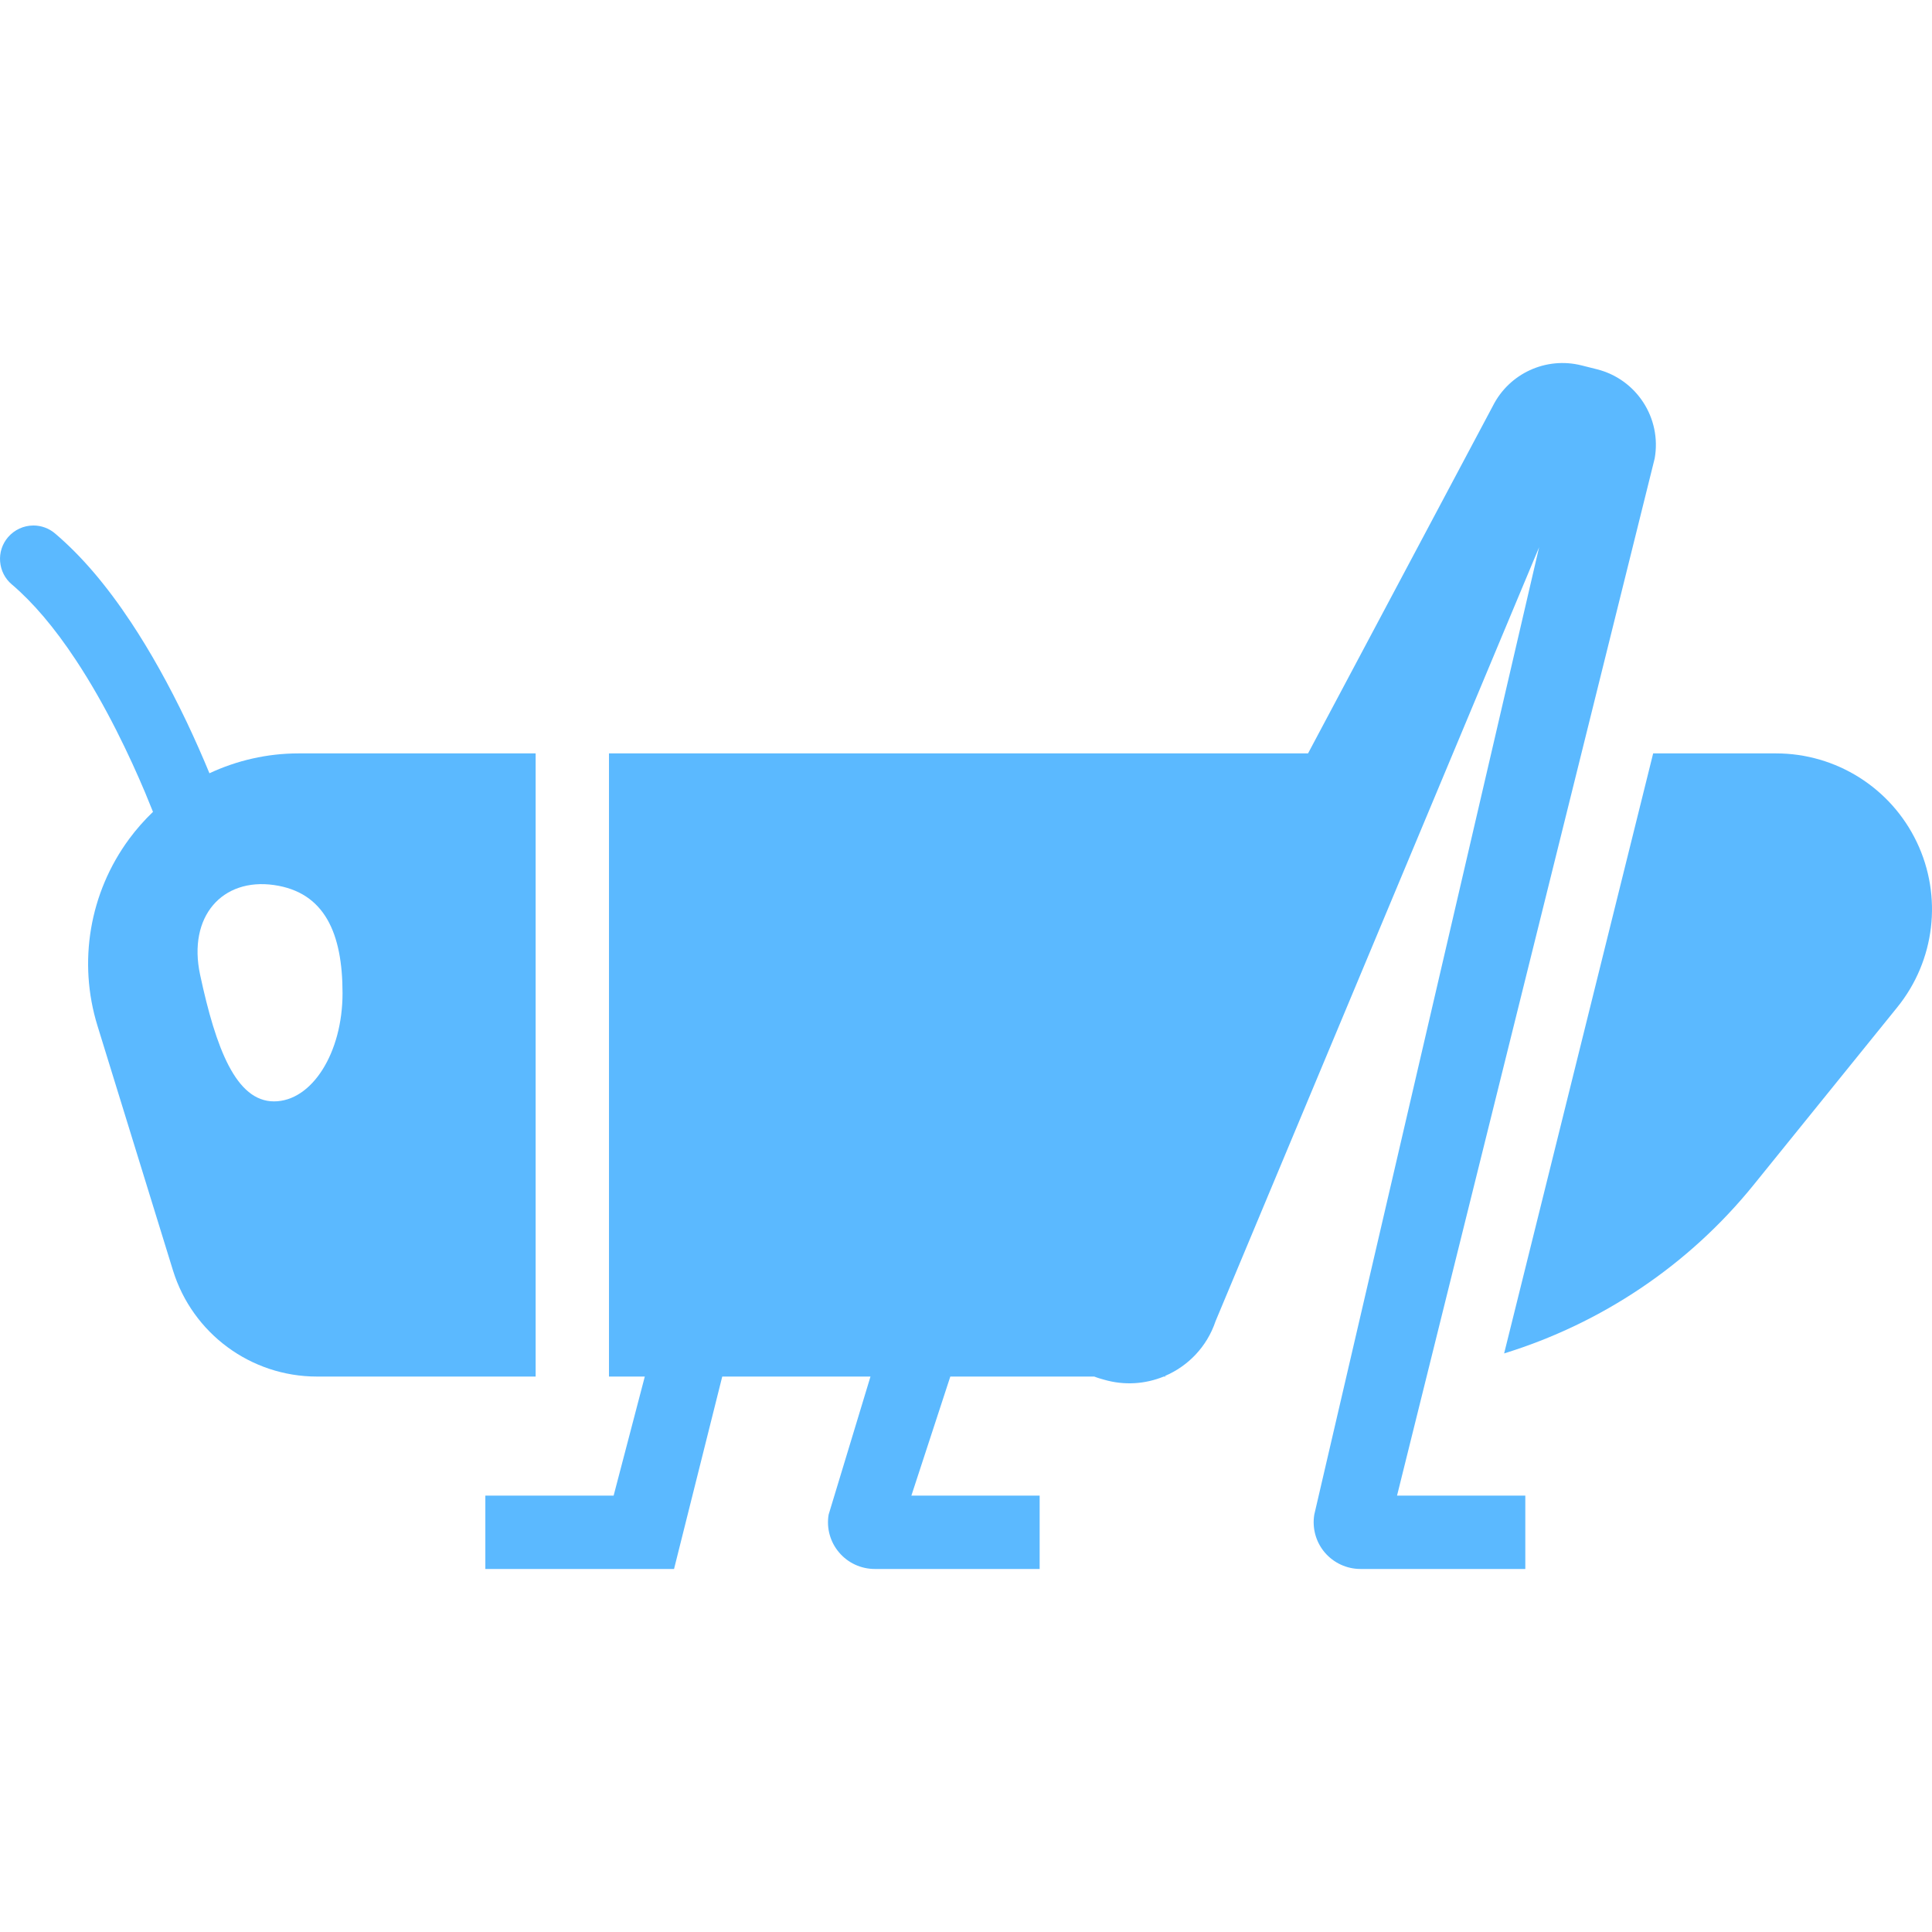 <?xml version="1.0" encoding="UTF-8"?> <!--?xml version="1.0" encoding="utf-8"?--> <!-- Generator: Adobe Illustrator 18.1.1, SVG Export Plug-In . SVG Version: 6.00 Build 0) --> <svg xmlns="http://www.w3.org/2000/svg" xmlns:xlink="http://www.w3.org/1999/xlink" version="1.1" id="_x32_" x="0px" y="0px" viewBox="0 0 512 512" style="width: 256px; height: 256px; opacity: 1;" xml:space="preserve"> <style type="text/css"> .st0{fill:#4B4B4B;} </style> <g> <path class="st0" d="M438.508,121.495c1.892-10.69-4.803-21.016-15.332-23.644l-4.092-1.027 c-9.396-2.345-19.149,2.142-23.483,10.795l-48.955,92.04h-185.26v165.141h9.494l-8.264,31.561h-33.995v19.432h50.006l12.776-50.993 h39.284l-11.095,36.599c-0.598,3.59,0.42,7.254,2.782,10.027c2.345,2.766,5.806,4.367,9.445,4.367h43.699v-19.432h-33.995 l10.318-31.561h38.135c0.47,0.162,0.938,0.355,1.424,0.493l1.164,0.332c5.418,1.585,10.966,1.164,15.833-0.825h0.599 c-0.114-0.041-0.21-0.098-0.307-0.138c6.129-2.604,11.16-7.723,13.439-14.516l85.749-205.12l-59.581,256.372 c-0.582,3.59,0.421,7.254,2.782,10.027c2.362,2.766,5.823,4.367,9.446,4.367h43.698v-19.432h-33.996L438.508,121.495z" style="fill: rgb(91, 185, 255);"></path> <path class="st0" d="M507.971,223.174c-6.857-14.361-21.364-23.515-37.278-23.515h-32.588L398.61,358.671 c25.731-7.941,48.874-23.321,66.163-44.718l38.022-47.014C512.822,254.558,514.828,237.536,507.971,223.174z" style="fill: rgb(91, 185, 255);"></path> <path class="st0" d="M141.947,199.659H79.099c-8.264,0-16.302,1.86-23.596,5.264c-1.698-4.115-3.735-8.766-6.064-13.673 c-4.658-9.753-9.59-18.583-14.652-26.233c-6.582-9.946-13.198-17.693-20.2-23.645c-1.585-1.358-3.638-2.11-5.725-2.11 c-2.604,0-5.062,1.14-6.76,3.129c-1.52,1.795-2.264,4.076-2.07,6.436c0.194,2.362,1.278,4.513,3.09,6.041 c5.627,4.779,11.32,11.482,16.9,19.925c8.118,12.243,14.474,25.86,18.388,35.128c0.776,1.867,1.488,3.614,2.135,5.232 c-2.281,2.191-4.4,4.576-6.308,7.164c-10.513,14.248-13.634,32.636-8.394,49.562l19.99,64.772 c5.176,16.732,20.636,28.15,38.152,28.15h57.964V199.659z M72.614,291.877c-10.044,0-15.396-13.973-19.585-33.558 c-3.316-15.478,5.903-25.731,19.585-23.774c13.456,1.924,18.162,12.841,18.162,28.666 C90.776,279.052,82.642,291.877,72.614,291.877z" style="fill: rgb(91, 185, 255);"></path> </g> </svg> 